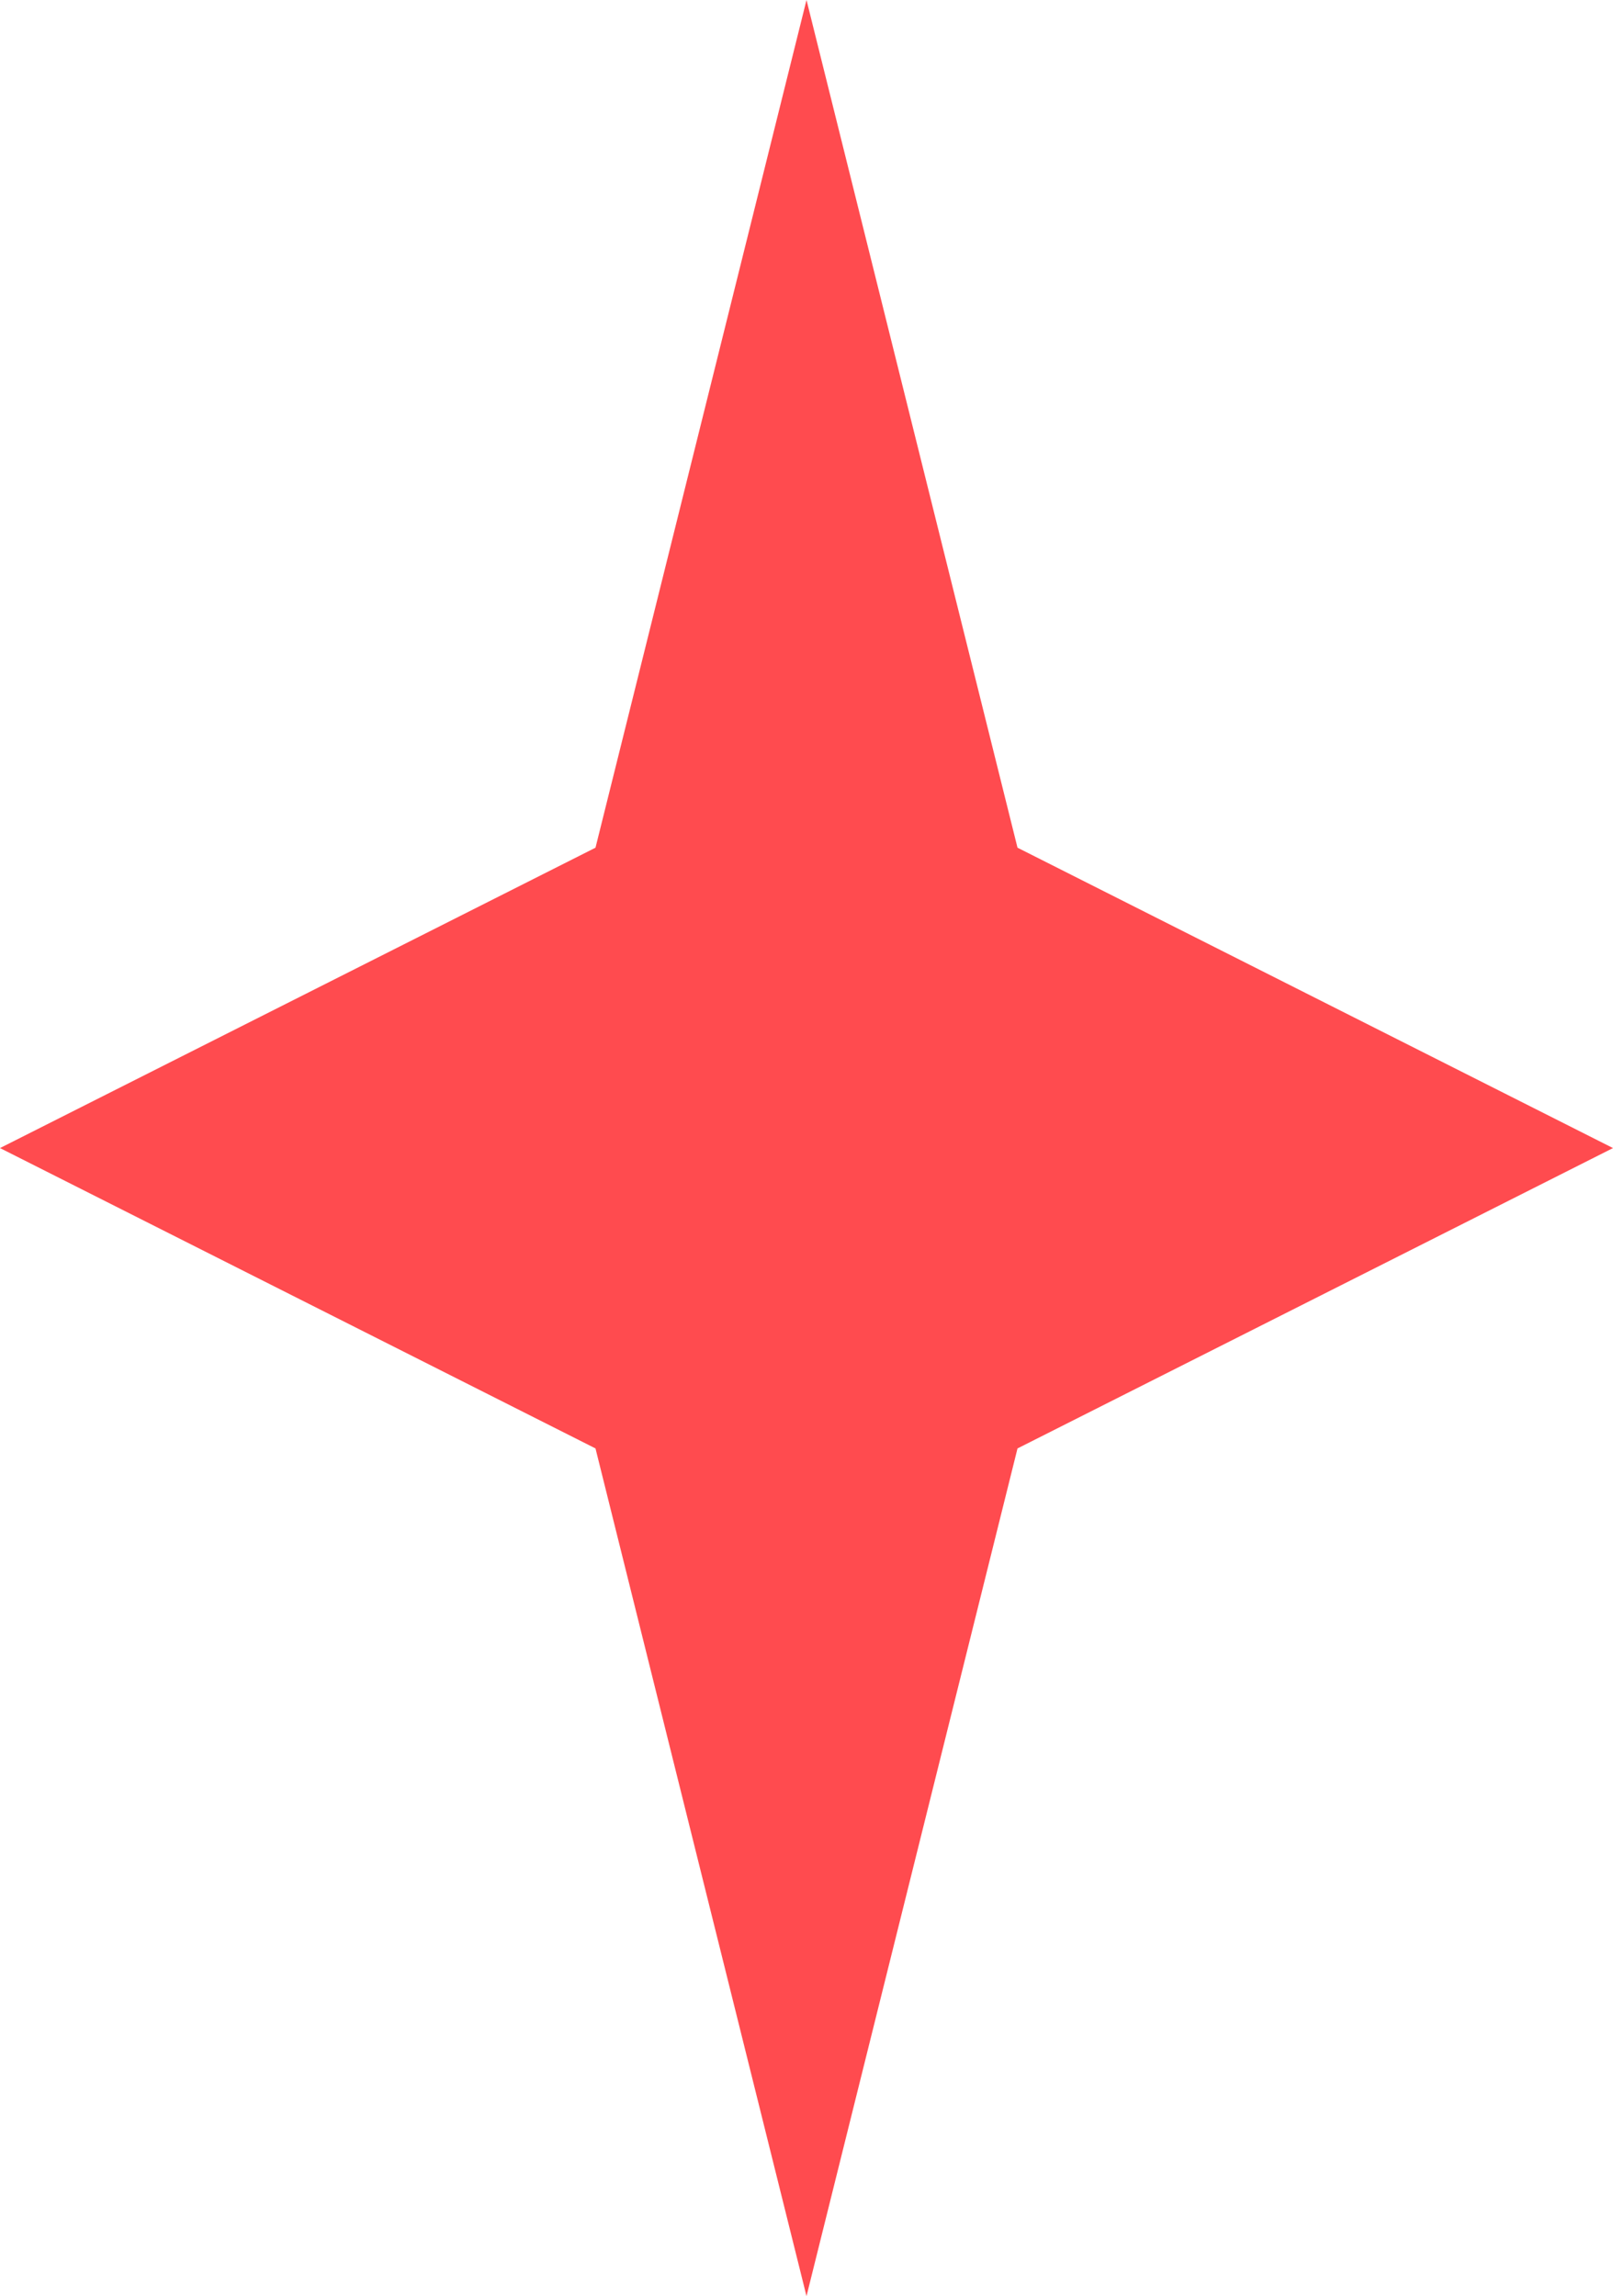 <?xml version="1.0" encoding="UTF-8"?> <svg xmlns="http://www.w3.org/2000/svg" width="567" height="807" viewBox="0 0 567 807" fill="none"><path d="M283.5 0L357.672 297.932L567 403.5L357.672 509.068L283.5 807L209.328 509.068L0 403.5L209.328 297.932L283.5 0Z" fill="#FF4B4F"></path></svg> 